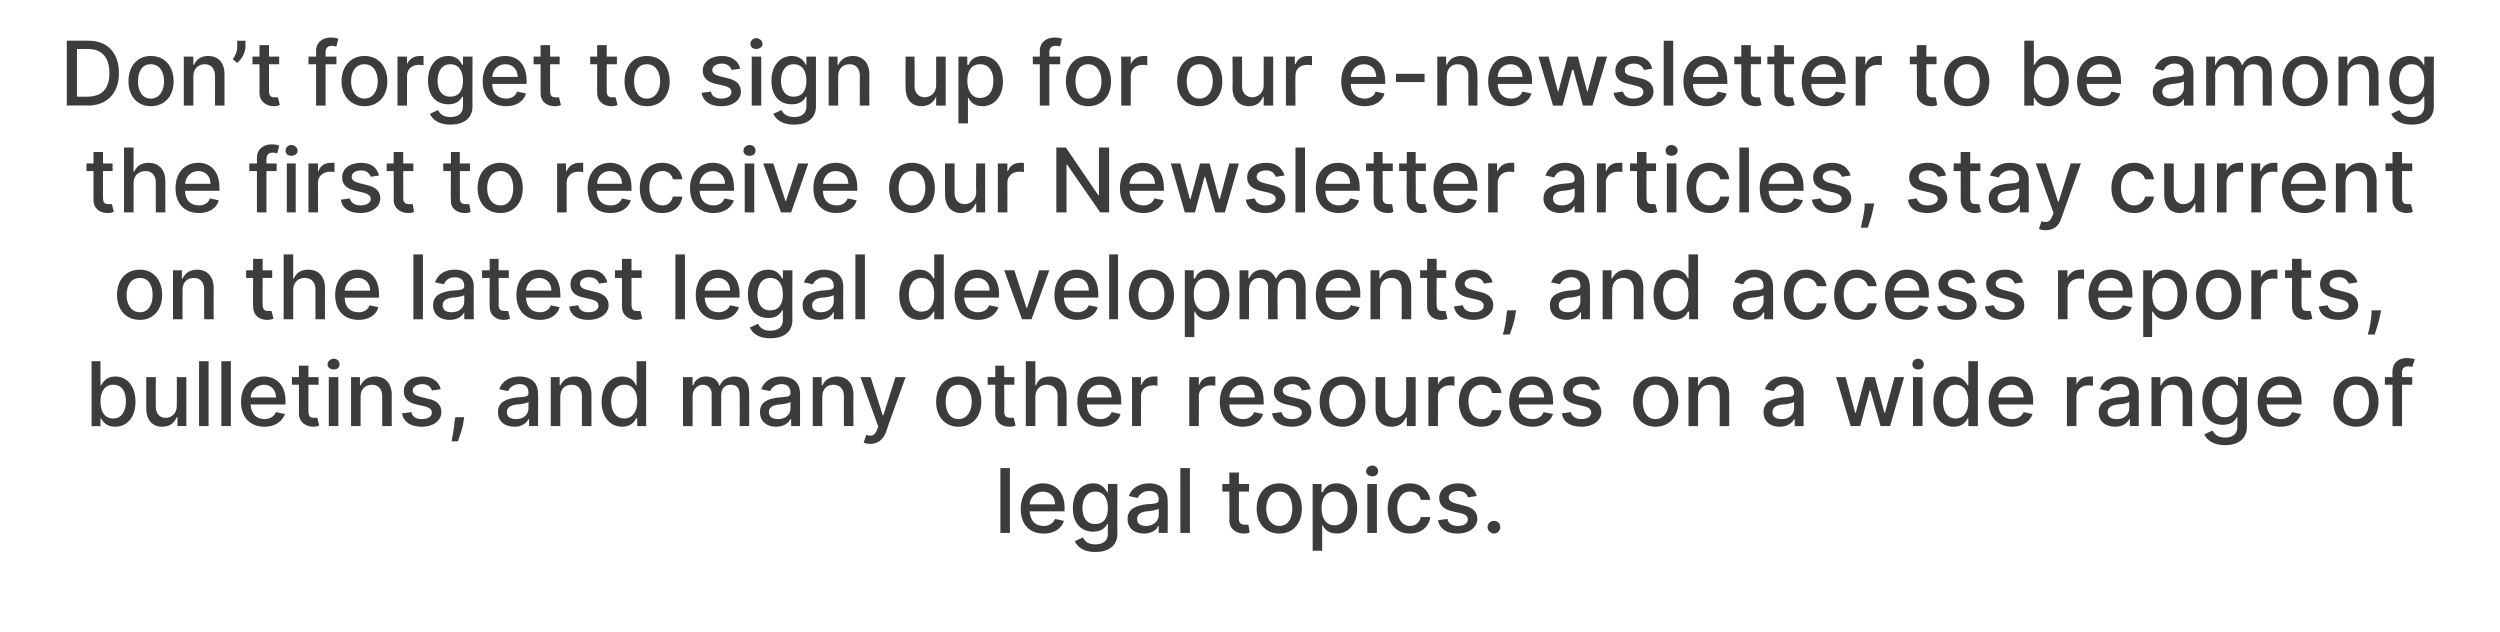 <?xml version="1.0" standalone="no"?><!DOCTYPE svg PUBLIC "-//W3C//DTD SVG 1.1//EN" "http://www.w3.org/Graphics/SVG/1.1/DTD/svg11.dtd"><svg xmlns="http://www.w3.org/2000/svg" version="1.1" width="393.1px" height="99.4px" viewBox="0 -3 393.1 99.4" style="top:-3px"><desc>Don’t forget to sign up for our e newsletter to be among the first to receive our Newsletter articles, stay current o...</desc><defs/><g id="Polygon166370"><path d="m158.8 80.8h-1.5V70.6h1.5v10.2zm1.7-3.8c0-2.4 1.4-4 3.5-4c1.7 0 3.4 1.1 3.4 3.9c-.04-.04 0 .5 0 .5h-5.5c.1 1.5.9 2.3 2.2 2.3c.8 0 1.5-.4 1.8-1.1l1.4.3c-.4 1.2-1.5 2-3.2 2c-2.3 0-3.6-1.5-3.6-3.9zm5.4-.7c0-1.2-.8-2-1.9-2c-1.2 0-2 .9-2.1 2h4zm3.1 5.8l1.3-.6c.2.5.7 1.1 1.9 1.1c1.2 0 2-.5 2-1.7c-.02-.03 0-1.5 0-1.5c0 0-.11-.03-.1 0c-.3.5-.8 1.2-2.2 1.2c-1.8 0-3.2-1.2-3.2-3.7c0-2.4 1.3-3.9 3.2-3.9c1.4 0 1.9.9 2.2 1.4c0-.04.1 0 .1 0v-1.3h1.5s-.04 7.83 0 7.8c0 2-1.5 2.9-3.5 2.9c-1.8 0-2.8-.8-3.2-1.7zm5.2-5.2c0-1.6-.7-2.6-2-2.6c-1.3 0-2 1.1-2 2.6c0 1.5.7 2.5 2 2.5c1.3 0 2-.9 2-2.5zm3.1 1.7c0-1.7 1.5-2.1 2.9-2.3c1.4-.1 2-.1 2-.7c0-.9-.5-1.4-1.5-1.4c-1 0-1.6.6-1.8 1.1l-1.4-.3c.5-1.4 1.8-2 3.2-2c1.2 0 2.9.5 2.9 2.7c.05-.01 0 5.1 0 5.1h-1.4v-1.1s-.06.02-.1 0c-.2.6-1 1.2-2.2 1.2c-1.5 0-2.6-.8-2.6-2.3zm4.9-.6v-1c-.3.2-1.4.4-1.9.4c-.8.1-1.5.4-1.5 1.2c0 .8.6 1.1 1.4 1.1c1.2 0 2-.8 2-1.7zm4.9 2.8h-1.5V70.6h1.5v10.2zm9.3-6.5h-1.6s.02 4.22 0 4.2c0 .9.5 1 .9 1h.6l.2 1.2c-.1.1-.5.2-.9.2c-1.2 0-2.3-.7-2.3-2.1c.03.03 0-4.5 0-4.5h-1.1v-1.2h1.1v-1.8h1.5v1.8h1.6v1.2zm1.2 2.7c0-2.4 1.4-4 3.6-4c2.1 0 3.5 1.6 3.5 4c0 2.3-1.4 3.9-3.5 3.9c-2.2 0-3.6-1.6-3.6-3.9zm5.6 0c0-1.5-.6-2.7-2-2.7c-1.4 0-2.1 1.2-2.1 2.7c0 1.4.7 2.7 2.1 2.7c1.4 0 2-1.3 2-2.7zm3.2-3.9h1.4v1.3s.16-.04.2 0c.2-.5.7-1.4 2.1-1.4c1.9 0 3.3 1.5 3.3 4c0 2.4-1.4 3.9-3.2 3.9c-1.4 0-2-.8-2.2-1.3c-.04-.03-.1 0-.1 0v4h-1.5V73.1zm3.4 6.5c1.4 0 2.1-1.1 2.1-2.7c0-1.5-.7-2.6-2.1-2.6c-1.3 0-2 1-2 2.6c0 1.7.8 2.7 2 2.7zm5.2-6.5h1.5v7.7H215v-7.7zm-.2-2c0-.5.5-.9 1-.9c.5 0 .9.4.9.9c0 .5-.4.8-.9.8c-.5 0-1-.3-1-.8zm3.4 5.9c0-2.4 1.4-4 3.5-4c1.7 0 3 1.1 3.2 2.6h-1.5c-.1-.7-.7-1.3-1.7-1.3c-1.2 0-2 1-2 2.6c0 1.7.8 2.8 2 2.8c.9 0 1.5-.5 1.7-1.4h1.5c-.2 1.5-1.4 2.6-3.2 2.6c-2.2 0-3.5-1.6-3.5-3.9zm12.6-1.8c-.1-.5-.6-1-1.5-1c-.8 0-1.5.4-1.5 1c0 .5.4.8 1.2 1l1.2.3c1.4.3 2.1 1 2.1 2.1c0 1.3-1.3 2.3-3.1 2.3c-1.7 0-2.8-.7-3.1-2.1l1.5-.2c.1.7.7 1.1 1.6 1.1c1 0 1.6-.4 1.6-1c0-.5-.3-.8-1.1-1l-1.3-.3c-1.4-.3-2.1-1-2.1-2.1c0-1.4 1.3-2.3 3-2.3c1.6 0 2.6.8 2.9 2l-1.4.2zm3.1 4.7c0-.6.5-1 1-1c.6 0 1 .4 1 1c0 .5-.4 1-1 1c-.5 0-1-.5-1-1z" stroke="none" fill="#3c3c3b"/></g><g id="Polygon166369"><path d="m14.4 53.8h1.4v3.8s.13-.04.1 0c.3-.5.8-1.4 2.2-1.4c1.9 0 3.2 1.5 3.2 4c0 2.4-1.3 3.9-3.2 3.9c-1.4 0-1.9-.8-2.2-1.3c.03-.03-.1 0-.1 0v1.2h-1.4V53.8zm3.4 9c1.3 0 2-1.1 2-2.7c0-1.5-.6-2.6-2-2.6c-1.3 0-2 1-2 2.6c0 1.7.7 2.7 2 2.7zm10-6.5h1.5v7.7h-1.4v-1.4s-.11.04-.1 0c-.4.9-1.1 1.5-2.3 1.5c-1.5 0-2.5-1-2.5-2.9v-4.9h1.5s-.02 4.7 0 4.7c0 1 .6 1.7 1.5 1.7c.9 0 1.8-.6 1.8-1.9c.03 0 0-4.5 0-4.5zm5 7.7h-1.5V53.8h1.5V64zm3.5 0h-1.5V53.8h1.5V64zm1.6-3.8c0-2.4 1.4-4 3.6-4c1.7 0 3.4 1.1 3.4 3.9c-.04-.04 0 .5 0 .5h-5.5c.1 1.5.9 2.3 2.2 2.3c.8 0 1.5-.4 1.8-1.1l1.4.3c-.4 1.2-1.6 2-3.2 2c-2.3 0-3.7-1.5-3.7-3.9zm5.5-.7c0-1.2-.8-2-1.9-2c-1.2 0-2 .9-2.1 2h4zm6.7-2h-1.6v4.2c0 .9.4 1 .9 1h.5l.3 1.2c-.2.1-.5.2-.9.2c-1.2 0-2.3-.7-2.3-2.1c.03.03 0-4.5 0-4.5h-1.1v-1.2h1.1v-1.8h1.5v1.8h1.6v1.2zm1.6-1.2h1.5v7.7h-1.5v-7.7zm-.2-2c0-.5.5-.9 1-.9c.5 0 .9.4.9.9c0 .5-.4.8-.9.8c-.5 0-1-.3-1-.8zm5.2 9.7h-1.5v-7.7h1.4v1.3s.12-.03.1 0c.4-.8 1.1-1.4 2.3-1.4c1.5 0 2.6 1 2.6 2.9c-.02.01 0 4.9 0 4.9h-1.5v-4.7c0-1.1-.6-1.8-1.6-1.8c-1.1 0-1.8.7-1.8 1.9v4.6zm11.2-5.6c-.1-.5-.6-1-1.5-1c-.8 0-1.5.4-1.5 1c0 .5.4.8 1.2 1l1.2.3c1.5.3 2.1 1 2.1 2.1c0 1.3-1.2 2.3-3.1 2.3c-1.7 0-2.8-.7-3.1-2.1l1.5-.2c.1.7.7 1.1 1.6 1.1c1 0 1.6-.4 1.6-1c0-.5-.3-.8-1.1-1l-1.3-.3c-1.4-.3-2-1-2-2.1c0-1.4 1.2-2.3 2.9-2.3c1.6 0 2.6.8 2.9 2l-1.4.2zm5 4.7c-.1 1.2-.7 2.7-.9 3.3h-1c.1-.6.4-1.9.5-3.3c.02.03.1-.5.1-.5h1.4s-.07.51-.1.5zm5.4-1.3c0-1.7 1.5-2.1 2.9-2.3c1.4-.1 1.9-.1 1.9-.7c0-.9-.4-1.4-1.4-1.4c-1 0-1.6.6-1.8 1.1l-1.4-.3c.5-1.4 1.8-2 3.2-2c1.2 0 2.9.5 2.9 2.7c.04-.01 0 5.1 0 5.1h-1.4v-1.1s-.08.02-.1 0c-.3.6-1 1.2-2.2 1.2c-1.5 0-2.6-.8-2.6-2.3zm4.8-.6v-1c-.2.2-1.3.4-1.8.4c-.9.1-1.6.4-1.6 1.2c0 .8.6 1.1 1.5 1.1c1.2 0 1.9-.8 1.9-1.7zm5 2.8h-1.5v-7.7h1.4v1.3s.14-.03.1 0c.4-.8 1.1-1.4 2.3-1.4c1.5 0 2.6 1 2.6 2.9v4.9h-1.5v-4.7c0-1.1-.6-1.8-1.6-1.8c-1.1 0-1.8.7-1.8 1.9v4.6zm6.5-3.8c0-2.5 1.4-4 3.2-4c1.5 0 2 .9 2.2 1.4c.04-.04.1 0 .1 0v-3.8h1.5V64h-1.4v-1.2s-.16-.03-.2 0c-.2.5-.8 1.3-2.2 1.3c-1.8 0-3.2-1.5-3.2-3.9zm5.6-.1c0-1.6-.7-2.6-2-2.6c-1.4 0-2.1 1.1-2.1 2.6c0 1.6.7 2.7 2.1 2.7c1.2 0 2-1 2-2.7zm7.2-3.8h1.5v1.3s.07-.03.1 0c.3-.9 1-1.4 2-1.4c1.1 0 1.8.5 2.1 1.4h.1c.3-.8 1.2-1.4 2.3-1.4c1.4 0 2.3.9 2.3 2.6c.03.04 0 5.2 0 5.2h-1.5s.04-5.02 0-5c0-1.1-.6-1.5-1.4-1.5c-1 0-1.5.7-1.5 1.6c-.02 0 0 4.9 0 4.9h-1.5v-5.1c0-.8-.6-1.4-1.4-1.4c-.8 0-1.6.7-1.6 1.8c.03-.05 0 4.7 0 4.7h-1.5v-7.7zm12.1 5.5c0-1.7 1.4-2.1 2.9-2.3c1.4-.1 1.9-.1 1.9-.7c0-.9-.5-1.4-1.4-1.4c-1 0-1.6.6-1.8 1.1l-1.4-.3c.5-1.4 1.8-2 3.1-2c1.3 0 3 .5 3 2.7v5.1h-1.4v-1.1s-.11.02-.1 0c-.3.6-1 1.2-2.3 1.2c-1.4 0-2.5-.8-2.5-2.3zm4.8-.6v-1c-.2.2-1.3.4-1.8.4c-.9.1-1.6.4-1.6 1.2c0 .8.6 1.1 1.5 1.1c1.2 0 1.9-.8 1.9-1.7zm5 2.8h-1.5v-7.7h1.4v1.3s.1-.03.1 0c.4-.8 1.1-1.4 2.3-1.4c1.5 0 2.6 1 2.6 2.9c-.04.01 0 4.9 0 4.9h-1.5s-.03-4.72 0-4.7c0-1.1-.6-1.8-1.7-1.8c-1 0-1.7.7-1.7 1.9c-.03.03 0 4.6 0 4.6zm6.5 2.6l.4-1.2c.8.2 1.3.2 1.7-.8c-.02-.03.2-.5.2-.5l-2.8-7.8h1.6l1.9 6h.1l1.9-6h1.6s-3.15 8.68-3.1 8.7c-.5 1.2-1.3 1.8-2.5 1.8c-.4 0-.8-.1-1-.2zm11.4-6.4c0-2.4 1.4-4 3.5-4c2.2 0 3.6 1.6 3.6 4c0 2.3-1.4 3.9-3.6 3.9c-2.1 0-3.5-1.6-3.5-3.9zm5.6 0c0-1.5-.7-2.7-2.1-2.7c-1.4 0-2 1.2-2 2.7c0 1.4.6 2.7 2 2.7c1.4 0 2.1-1.3 2.1-2.7zm6.7-2.7h-1.6s.05 4.22 0 4.2c0 .9.5 1 1 1h.5l.3 1.2c-.2.1-.5.2-1 .2c-1.2 0-2.2-.7-2.2-2.1c-.04.03 0-4.5 0-4.5h-1.2v-1.2h1.2v-1.8h1.4v1.8h1.6v1.2zm3.3 6.5h-1.5V53.8h1.5v3.8s.07-.03.1 0c.3-.9 1-1.4 2.2-1.4c1.6 0 2.6 1 2.6 2.9c.05.01 0 4.9 0 4.9h-1.4s-.04-4.72 0-4.7c0-1.1-.6-1.8-1.7-1.8c-1 0-1.8.7-1.8 1.9v4.6zm6.6-3.8c0-2.4 1.4-4 3.5-4c1.8 0 3.4 1.1 3.4 3.9v.5h-5.4c0 1.5.9 2.3 2.1 2.3c.9 0 1.5-.4 1.8-1.1l1.4.3c-.3 1.2-1.5 2-3.2 2c-2.2 0-3.6-1.5-3.6-3.9zm5.4-.7c0-1.2-.7-2-1.9-2c-1.2 0-2 .9-2 2h3.9zm3.2-3.2h1.4v1.2s.08.04.1 0c.3-.8 1-1.3 1.9-1.3h.6v1.5c-.1-.1-.4-.1-.7-.1c-1.1 0-1.9.7-1.9 1.7c.05 0 0 4.7 0 4.7H178v-7.7zm9 0h1.5v1.2s.07.04.1 0c.2-.8 1-1.3 1.9-1.3h.6v1.5c-.1-.1-.4-.1-.7-.1c-1.1 0-1.9.7-1.9 1.7c.04 0 0 4.7 0 4.7H187v-7.7zm4.8 3.9c0-2.4 1.4-4 3.5-4c1.8 0 3.4 1.1 3.4 3.9c.02-.04 0 .5 0 .5h-5.4c0 1.5.9 2.3 2.2 2.3c.8 0 1.4-.4 1.7-1.1l1.4.3c-.3 1.2-1.5 2-3.2 2c-2.2 0-3.6-1.5-3.6-3.9zm5.5-.7c0-1.2-.8-2-2-2c-1.2 0-1.9.9-2 2h4zm7.4-1.1c-.1-.5-.6-1-1.5-1c-.8 0-1.5.4-1.5 1c0 .5.4.8 1.2 1l1.3.3c1.4.3 2 1 2 2.1c0 1.3-1.2 2.3-3.1 2.3c-1.7 0-2.8-.7-3.1-2.1l1.5-.2c.2.7.7 1.1 1.6 1.1c1 0 1.6-.4 1.6-1c0-.5-.3-.8-1.1-1l-1.3-.3c-1.4-.3-2-1-2-2.1c0-1.4 1.2-2.3 2.9-2.3c1.7 0 2.6.8 2.9 2l-1.4.2zm2.8 1.8c0-2.4 1.4-4 3.6-4c2.1 0 3.6 1.6 3.6 4c0 2.3-1.5 3.9-3.6 3.9c-2.2 0-3.6-1.6-3.6-3.9zm5.7 0c0-1.5-.7-2.7-2.1-2.7c-1.4 0-2.1 1.2-2.1 2.7c0 1.4.7 2.7 2.1 2.7c1.4 0 2.1-1.3 2.1-2.7zm7.9-3.9h1.5v7.7h-1.4v-1.4s-.11.04-.1 0c-.4.9-1.1 1.5-2.3 1.5c-1.5 0-2.5-1-2.5-2.9v-4.9h1.5v4.7c0 1 .6 1.7 1.5 1.7c.9 0 1.8-.6 1.8-1.9c.04 0 0-4.5 0-4.5zm3.5 0h1.5v1.2s.05.04 0 0c.3-.8 1.1-1.3 2-1.3h.6v1.5c-.1-.1-.5-.1-.8-.1c-1 0-1.8.7-1.8 1.7c.02 0 0 4.7 0 4.7h-1.5v-7.7zm4.8 3.9c0-2.4 1.4-4 3.5-4c1.8 0 3 1.1 3.2 2.6h-1.5c-.1-.7-.7-1.3-1.6-1.3c-1.3 0-2.1 1-2.1 2.6c0 1.7.8 2.8 2.1 2.8c.8 0 1.4-.5 1.6-1.4h1.5c-.2 1.5-1.3 2.6-3.2 2.6c-2.2 0-3.5-1.6-3.5-3.9zm7.9 0c0-2.4 1.4-4 3.6-4c1.7 0 3.3 1.1 3.3 3.9c.05-.04 0 .5 0 .5h-5.4c.1 1.5.9 2.3 2.2 2.3c.8 0 1.5-.4 1.7-1.1l1.5.3c-.4 1.2-1.6 2-3.2 2c-2.3 0-3.7-1.5-3.7-3.9zm5.5-.7c0-1.2-.8-2-1.9-2c-1.2 0-2 .9-2.1 2h4zm7.5-1.1c-.2-.5-.6-1-1.5-1c-.9 0-1.5.4-1.5 1c0 .5.3.8 1.2 1l1.2.3c1.4.3 2.1 1 2.1 2.1c0 1.3-1.3 2.3-3.1 2.3c-1.8 0-2.9-.7-3.1-2.1l1.4-.2c.2.7.8 1.1 1.6 1.1c1 0 1.6-.4 1.6-1c0-.5-.3-.8-1-1l-1.3-.3c-1.5-.3-2.1-1-2.1-2.1c0-1.4 1.2-2.3 2.9-2.3c1.7 0 2.6.8 2.9 2l-1.3.2zm6.5 1.8c0-2.4 1.4-4 3.5-4c2.2 0 3.6 1.6 3.6 4c0 2.3-1.4 3.9-3.6 3.9c-2.1 0-3.5-1.6-3.5-3.9zm5.6 0c0-1.5-.7-2.7-2.1-2.7c-1.4 0-2 1.2-2 2.7c0 1.4.6 2.7 2 2.7c1.4 0 2.1-1.3 2.1-2.7zM267 64h-1.5v-7.7h1.5v1.3s.07-.03.1 0c.3-.8 1.1-1.4 2.2-1.4c1.6 0 2.6 1 2.6 2.9c.02.01 0 4.9 0 4.9h-1.5s.03-4.72 0-4.7c0-1.1-.6-1.8-1.6-1.8c-1 0-1.8.7-1.8 1.9c.03.03 0 4.6 0 4.6zm10.3-2.2c0-1.7 1.4-2.1 2.9-2.3c1.4-.1 1.9-.1 1.9-.7c0-.9-.5-1.4-1.4-1.4c-1 0-1.6.6-1.8 1.1l-1.4-.3c.5-1.4 1.8-2 3.1-2c1.3 0 3 .5 3 2.7v5.1h-1.4v-1.1s-.1.02-.1 0c-.3.6-1 1.2-2.3 1.2c-1.4 0-2.5-.8-2.5-2.3zm4.8-.6v-1c-.2.2-1.3.4-1.8.4c-.9.1-1.6.4-1.6 1.2c0 .8.6 1.1 1.5 1.1c1.2 0 1.9-.8 1.9-1.7zm6.6-4.9h1.5l1.5 5.6h.1l1.5-5.6h1.5l1.5 5.6h.1l1.5-5.6h1.5l-2.2 7.7h-1.5l-1.6-5.6h-.1l-1.5 5.6H291l-2.3-7.7zm12.1 0h1.5v7.7h-1.5v-7.7zm-.1-2c0-.5.4-.9.9-.9c.5 0 .9.4.9.9c0 .5-.4.8-.9.8c-.5 0-.9-.3-.9-.8zm3.3 5.9c0-2.5 1.4-4 3.2-4c1.4 0 1.9.9 2.2 1.4c0-.04.1 0 .1 0v-3.8h1.5V64h-1.5v-1.2s-.1-.03-.1 0c-.3.5-.8 1.3-2.2 1.3c-1.9 0-3.2-1.5-3.2-3.9zm5.5-.1c0-1.6-.7-2.6-2-2.6c-1.3 0-2 1.1-2 2.6c0 1.6.7 2.7 2 2.7c1.3 0 2-1 2-2.7zm3.2.1c0-2.4 1.4-4 3.6-4c1.7 0 3.4 1.1 3.4 3.9c-.04-.04 0 .5 0 .5h-5.5c.1 1.5.9 2.3 2.2 2.3c.8 0 1.5-.4 1.8-1.1l1.4.3c-.4 1.2-1.6 2-3.2 2c-2.3 0-3.7-1.5-3.7-3.9zm5.5-.7c0-1.2-.8-2-1.9-2c-1.2 0-2 .9-2.1 2h4zm6.8-3.2h1.5v1.2s.04.04 0 0c.3-.8 1.1-1.3 2-1.3h.6v1.5c-.1-.1-.5-.1-.8-.1c-1 0-1.8.7-1.8 1.7v4.7H325v-7.7zm5 5.5c0-1.7 1.5-2.1 2.9-2.3c1.4-.1 1.9-.1 1.9-.7c0-.9-.5-1.4-1.4-1.4c-1 0-1.6.6-1.8 1.1l-1.4-.3c.5-1.4 1.8-2 3.2-2c1.2 0 2.9.5 2.9 2.7c.02-.01 0 5.1 0 5.1h-1.4v-1.1s-.09.02-.1 0c-.3.6-1 1.2-2.2 1.2c-1.5 0-2.6-.8-2.6-2.3zm4.8-.6v-1c-.2.2-1.3.4-1.8.4c-.9.1-1.6.4-1.6 1.2c0 .8.6 1.1 1.5 1.1c1.2 0 1.9-.8 1.9-1.7zm5 2.8h-1.5v-7.7h1.4v1.3s.12-.03.1 0c.4-.8 1.1-1.4 2.3-1.4c1.5 0 2.6 1 2.6 2.9c-.03.01 0 4.9 0 4.9h-1.5v-4.7c0-1.1-.6-1.8-1.6-1.8c-1.1 0-1.8.7-1.8 1.9v4.6zm6.8 1.3l1.3-.6c.3.5.7 1.1 2 1.1c1.1 0 1.9-.5 1.9-1.7c.03-.03 0-1.5 0-1.5c0 0-.07-.03-.1 0c-.2.5-.8 1.2-2.2 1.2c-1.8 0-3.2-1.2-3.2-3.7c0-2.4 1.4-3.9 3.2-3.9c1.5 0 2 .9 2.2 1.4c.04-.04.2 0 .2 0v-1.3h1.4v7.8c0 2-1.5 2.9-3.4 2.9c-1.9 0-2.9-.8-3.3-1.7zm5.2-5.2c0-1.6-.7-2.6-2-2.6c-1.3 0-2 1.1-2 2.6c0 1.5.7 2.5 2 2.5c1.3 0 2-.9 2-2.5zm3.2.1c0-2.4 1.4-4 3.5-4c1.7 0 3.4 1.1 3.4 3.9c-.03-.04 0 .5 0 .5h-5.5c.1 1.5.9 2.3 2.2 2.3c.9 0 1.5-.4 1.8-1.1l1.4.3c-.4 1.2-1.5 2-3.2 2c-2.3 0-3.6-1.5-3.6-3.9zm5.4-.7c0-1.2-.7-2-1.9-2c-1.2 0-2 .9-2.1 2h4zm6.5.7c0-2.4 1.4-4 3.6-4c2.1 0 3.5 1.6 3.5 4c0 2.3-1.4 3.9-3.5 3.9c-2.2 0-3.6-1.6-3.6-3.9zm5.6 0c0-1.5-.6-2.7-2-2.7c-1.5 0-2.1 1.2-2.1 2.7c0 1.4.6 2.7 2.1 2.7c1.4 0 2-1.3 2-2.7zm6.8-2.7h-1.6v6.5h-1.5v-6.5H375v-1.2h1.2s-.04-.86 0-.9c0-1.4 1-2.1 2.2-2.1c.6 0 1.1.1 1.3.2l-.4 1.2c-.1 0-.3-.1-.6-.1c-.8 0-1 .4-1 1c-.04.04 0 .7 0 .7h1.6v1.2z" stroke="none" fill="#3c3c3b"/></g><g id="Polygon166368"><path d="m18.4 43.4c0-2.4 1.4-4 3.6-4c2.1 0 3.5 1.6 3.5 4c0 2.3-1.4 3.9-3.5 3.9c-2.2 0-3.6-1.6-3.6-3.9zm5.6 0c0-1.5-.6-2.7-2-2.7c-1.4 0-2.1 1.2-2.1 2.7c0 1.4.7 2.7 2.1 2.7c1.4 0 2-1.3 2-2.7zm4.7 3.8h-1.5v-7.7h1.4v1.3s.12-.03.1 0c.4-.8 1.1-1.4 2.3-1.4c1.5 0 2.6 1 2.6 2.9c-.03.01 0 4.9 0 4.9h-1.5v-4.7c0-1.1-.6-1.8-1.6-1.8c-1.1 0-1.8.7-1.8 1.9v4.6zm14.1-6.5h-1.5s-.03 4.22 0 4.2c0 .9.4 1 .9 1h.5l.3 1.2c-.2.1-.5.2-1 .2c-1.2 0-2.2-.7-2.2-2.1c-.02.03 0-4.5 0-4.5h-1.1v-1.2h1.1v-1.8h1.5v1.8h1.5v1.2zm3.3 6.5h-1.5V37h1.5v3.8s.09-.03.1 0c.4-.9 1.1-1.4 2.3-1.4c1.5 0 2.6 1 2.6 2.9c-.03.01 0 4.9 0 4.9h-1.5v-4.7c0-1.1-.6-1.8-1.7-1.8c-1 0-1.8.7-1.8 1.9c.02.03 0 4.6 0 4.6zm6.6-3.8c0-2.4 1.4-4 3.5-4c1.8 0 3.4 1.1 3.4 3.9c.03-.04 0 .5 0 .5h-5.4c0 1.5.9 2.3 2.2 2.3c.8 0 1.5-.4 1.7-1.1l1.4.3c-.3 1.2-1.5 2-3.1 2c-2.3 0-3.7-1.5-3.7-3.9zm5.5-.7c0-1.2-.8-2-1.9-2c-1.3 0-2 .9-2.1 2h4zm8.3 4.5H65V37h1.5v10.2zm1.6-2.2c0-1.7 1.5-2.1 2.9-2.3c1.4-.1 2-.1 2-.7c0-.9-.5-1.4-1.5-1.4c-1 0-1.5.6-1.7 1.1l-1.4-.3c.5-1.4 1.7-2 3.1-2c1.2 0 3 .5 3 2.7c-.03-.01 0 5.1 0 5.1H73v-1.1s-.04.02 0 0c-.3.6-1 1.2-2.3 1.2c-1.5 0-2.6-.8-2.6-2.3zm4.9-.6v-1c-.2.2-1.4.4-1.9.4c-.8.1-1.5.4-1.5 1.2c0 .8.6 1.1 1.4 1.1c1.3 0 2-.8 2-1.7zm7-3.7h-1.6s.05 4.22 0 4.2c0 .9.5 1 1 1h.5l.3 1.2c-.2.1-.5.2-1 .2c-1.2 0-2.2-.7-2.2-2.1c-.04.03 0-4.5 0-4.5h-1.2v-1.2h1.2v-1.8h1.4v1.8h1.6v1.2zm1.2 2.7c0-2.4 1.4-4 3.6-4c1.7 0 3.3 1.1 3.3 3.9c.04-.04 0 .5 0 .5h-5.4c.1 1.5.9 2.3 2.2 2.3c.8 0 1.5-.4 1.7-1.1l1.4.3c-.3 1.2-1.5 2-3.1 2c-2.3 0-3.7-1.5-3.7-3.9zm5.5-.7c0-1.2-.8-2-1.9-2c-1.2 0-2 .9-2.1 2h4zm7.5-1.1c-.2-.5-.6-1-1.6-1c-.8 0-1.4.4-1.4 1c0 .5.3.8 1.2 1l1.2.3c1.4.3 2.1 1 2.1 2.1c0 1.3-1.3 2.3-3.2 2.3c-1.7 0-2.8-.7-3-2.1l1.4-.2c.2.7.7 1.1 1.6 1.1c1 0 1.6-.4 1.6-1c0-.5-.3-.8-1-1l-1.3-.3c-1.5-.3-2.1-1-2.1-2.1c0-1.4 1.2-2.3 2.9-2.3c1.7 0 2.6.8 2.9 2l-1.3.2zm6.7-.9h-1.6v4.2c0 .9.4 1 .9 1h.5l.3 1.2c-.2.1-.5.2-1 .2c-1.1 0-2.2-.7-2.2-2.1v-4.5h-1.1v-1.2h1.1v-1.8h1.5v1.8h1.6v1.2zm6.8 6.5h-1.5V37h1.5v10.2zm1.7-3.8c0-2.4 1.4-4 3.5-4c1.7 0 3.4 1.1 3.4 3.9c-.04-.04 0 .5 0 .5h-5.5c.1 1.5.9 2.3 2.2 2.3c.8 0 1.5-.4 1.8-1.1l1.4.3c-.4 1.2-1.5 2-3.2 2c-2.3 0-3.6-1.5-3.6-3.9zm5.4-.7c0-1.2-.8-2-1.9-2c-1.2 0-2 .9-2.1 2h4zm3.1 5.8l1.3-.6c.2.5.7 1.1 1.9 1.1c1.2 0 2-.5 2-1.7c-.02-.03 0-1.5 0-1.5c0 0-.11-.03-.1 0c-.3.5-.8 1.2-2.2 1.2c-1.8 0-3.2-1.2-3.2-3.7c0-2.4 1.3-3.9 3.2-3.9c1.4 0 1.9.9 2.2 1.4c0-.04.1 0 .1 0v-1.3h1.5s-.03 7.83 0 7.8c0 2-1.5 2.9-3.5 2.9c-1.8 0-2.8-.8-3.2-1.7zm5.2-5.2c0-1.6-.7-2.6-2-2.6c-1.3 0-2 1.1-2 2.6c0 1.5.7 2.5 2 2.5c1.3 0 2-.9 2-2.5zm3.1 1.7c0-1.7 1.5-2.1 2.9-2.3c1.4-.1 2-.1 2-.7c0-.9-.5-1.4-1.5-1.4c-1 0-1.5.6-1.8 1.1l-1.4-.3c.5-1.4 1.8-2 3.2-2c1.2 0 3 .5 3 2.7c-.05-.01 0 5.1 0 5.1h-1.5v-1.1s-.06.02-.1 0c-.2.6-1 1.2-2.2 1.2c-1.5 0-2.6-.8-2.6-2.3zm4.9-.6v-1c-.2.2-1.4.4-1.9.4c-.8.1-1.5.4-1.5 1.2c0 .8.6 1.1 1.4 1.1c1.2 0 2-.8 2-1.7zm4.9 2.8h-1.5V37h1.5v10.2zm5.4-3.8c0-2.5 1.3-4 3.2-4c1.4 0 1.9.9 2.2 1.4c-.01-.04.1 0 .1 0V37h1.5v10.2h-1.5V46s-.11-.03-.1 0c-.3.5-.8 1.3-2.2 1.3c-1.9 0-3.2-1.5-3.2-3.9zm5.5-.1c0-1.6-.7-2.6-2-2.6c-1.3 0-2 1.1-2 2.6c0 1.6.7 2.7 2 2.7c1.3 0 2-1 2-2.7zm3.2.1c0-2.4 1.4-4 3.6-4c1.7 0 3.4 1.1 3.4 3.9c-.05-.04 0 .5 0 .5h-5.5c.1 1.5.9 2.3 2.2 2.3c.8 0 1.5-.4 1.7-1.1l1.5.3c-.4 1.2-1.6 2-3.2 2c-2.3 0-3.7-1.5-3.7-3.9zm5.5-.7c0-1.2-.8-2-1.9-2c-1.2 0-2 .9-2.1 2h4zm6.6 4.5h-1.5l-2.8-7.7h1.6l1.9 5.9h.1l1.9-5.9h1.6l-2.8 7.7zm3.6-3.8c0-2.4 1.4-4 3.5-4c1.8 0 3.4 1.1 3.4 3.9v.5h-5.4c0 1.5.9 2.3 2.1 2.3c.9 0 1.5-.4 1.8-1.1l1.4.3c-.3 1.2-1.5 2-3.2 2c-2.2 0-3.6-1.5-3.6-3.9zm5.4-.7c0-1.2-.7-2-1.9-2c-1.2 0-2 .9-2 2h3.9zm4.6 4.5h-1.4V37h1.4v10.2zm1.7-3.8c0-2.4 1.4-4 3.6-4c2.1 0 3.5 1.6 3.5 4c0 2.3-1.4 3.9-3.5 3.9c-2.2 0-3.6-1.6-3.6-3.9zm5.6 0c0-1.5-.6-2.7-2-2.7c-1.4 0-2.1 1.2-2.1 2.7c0 1.4.7 2.7 2.1 2.7c1.4 0 2-1.3 2-2.7zm3.2-3.9h1.4v1.3s.15-.04.2 0c.2-.5.7-1.4 2.1-1.4c1.9 0 3.3 1.5 3.3 4c0 2.4-1.4 3.9-3.2 3.9c-1.4 0-2-.8-2.2-1.3c-.05-.03-.1 0-.1 0v4h-1.5V39.5zm3.4 6.5c1.4 0 2.1-1.1 2.1-2.7c0-1.5-.7-2.6-2.1-2.6c-1.3 0-2 1-2 2.6c0 1.7.8 2.7 2 2.7zm5.2-6.5h1.4v1.3s.14-.03.1 0c.4-.9 1.1-1.4 2.1-1.4c1 0 1.7.5 2.1 1.4h.1c.3-.8 1.1-1.4 2.2-1.4c1.4 0 2.4.9 2.4 2.6v5.2h-1.5s.01-5.02 0-5c0-1.1-.6-1.5-1.4-1.5c-1 0-1.5.7-1.5 1.6c-.05 0 0 4.9 0 4.9h-1.5s-.03-5.11 0-5.1c0-.8-.6-1.4-1.4-1.4c-.9 0-1.6.7-1.6 1.8v4.7h-1.5v-7.7zm12 3.9c0-2.4 1.4-4 3.6-4c1.7 0 3.4 1.1 3.4 3.9c-.04-.04 0 .5 0 .5h-5.5c.1 1.5.9 2.3 2.2 2.3c.8 0 1.5-.4 1.8-1.1l1.4.3c-.4 1.2-1.6 2-3.2 2c-2.3 0-3.7-1.5-3.7-3.9zm5.5-.7c0-1.2-.8-2-1.9-2c-1.2 0-2 .9-2.1 2h4zm4.6 4.5h-1.5v-7.7h1.4v1.3s.13-.03.1 0c.4-.8 1.1-1.4 2.3-1.4c1.5 0 2.6 1 2.6 2.9v4.9h-1.5v-4.7c0-1.1-.6-1.8-1.6-1.8c-1.1 0-1.8.7-1.8 1.9v4.6zm10.4-6.5h-1.5s-.03 4.22 0 4.2c0 .9.4 1 .9 1h.5l.3 1.2c-.2.1-.5.2-1 .2c-1.2 0-2.2-.7-2.2-2.1v-4.5h-1.1v-1.2h1.1v-1.8h1.5v1.8h1.5v1.2zm5.9.9c-.1-.5-.6-1-1.5-1c-.8 0-1.5.4-1.5 1c0 .5.4.8 1.2 1l1.2.3c1.4.3 2.1 1 2.1 2.1c0 1.3-1.3 2.3-3.1 2.3c-1.7 0-2.8-.7-3.1-2.1l1.4-.2c.2.7.8 1.1 1.7 1.1c1 0 1.6-.4 1.6-1c0-.5-.3-.8-1.1-1l-1.3-.3c-1.4-.3-2.1-1-2.1-2.1c0-1.4 1.3-2.3 3-2.3c1.6 0 2.6.8 2.9 2l-1.4.2zm5 4.7c-.1 1.2-.7 2.7-.9 3.3h-1.1c.2-.6.5-1.9.6-3.3l.1-.5h1.4s-.09.51-.1.5zm5.4-1.3c0-1.7 1.5-2.1 2.9-2.3c1.4-.1 1.9-.1 1.9-.7c0-.9-.5-1.4-1.4-1.4c-1 0-1.6.6-1.8 1.1l-1.4-.3c.5-1.4 1.8-2 3.2-2c1.2 0 2.9.5 2.9 2.7c.02-.01 0 5.1 0 5.1h-1.4v-1.1s-.09.02-.1 0c-.3.6-1 1.2-2.2 1.2c-1.5 0-2.6-.8-2.6-2.3zm4.8-.6v-1c-.2.2-1.3.4-1.8.4c-.9.1-1.6.4-1.6 1.2c0 .8.6 1.1 1.5 1.1c1.2 0 1.9-.8 1.9-1.7zm5 2.8H252v-7.7h1.4v1.3s.12-.03.1 0c.4-.8 1.1-1.4 2.3-1.4c1.5 0 2.6 1 2.6 2.9c-.03.01 0 4.9 0 4.9h-1.5v-4.7c0-1.1-.6-1.8-1.6-1.8c-1.1 0-1.8.7-1.8 1.9c-.02.03 0 4.6 0 4.6zm6.5-3.8c0-2.5 1.4-4 3.2-4c1.5 0 2 .9 2.2 1.4c.03-.04.1 0 .1 0V37h1.5v10.2h-1.4V46s-.17-.03-.2 0c-.2.5-.8 1.3-2.2 1.3c-1.8 0-3.2-1.5-3.2-3.9zm5.5-.1c0-1.6-.7-2.6-2-2.6c-1.3 0-2 1.1-2 2.6c0 1.6.7 2.7 2 2.7c1.3 0 2-1 2-2.7zm7 1.7c0-1.7 1.5-2.1 2.9-2.3c1.4-.1 1.9-.1 1.9-.7c0-.9-.5-1.4-1.4-1.4c-1 0-1.6.6-1.8 1.1l-1.4-.3c.5-1.4 1.8-2 3.2-2c1.2 0 2.9.5 2.9 2.7c.02-.01 0 5.1 0 5.1h-1.4v-1.1s-.09.02-.1 0c-.3.6-1 1.2-2.2 1.2c-1.5 0-2.6-.8-2.6-2.3zm4.8-.6v-1c-.2.2-1.3.4-1.8.4c-.9.1-1.6.4-1.6 1.2c0 .8.6 1.1 1.5 1.1c1.2 0 1.9-.8 1.9-1.7zm3.2-1c0-2.4 1.3-4 3.5-4c1.7 0 3 1.1 3.2 2.6h-1.5c-.2-.7-.7-1.3-1.7-1.3c-1.2 0-2 1-2 2.6c0 1.7.8 2.8 2 2.8c.9 0 1.5-.5 1.7-1.4h1.5c-.2 1.5-1.4 2.6-3.2 2.6c-2.2 0-3.5-1.6-3.5-3.9zm7.9 0c0-2.4 1.4-4 3.6-4c1.7 0 2.9 1.1 3.1 2.6h-1.4c-.2-.7-.8-1.3-1.7-1.3c-1.3 0-2.1 1-2.1 2.6c0 1.7.8 2.8 2.1 2.8c.8 0 1.5-.5 1.7-1.4h1.4c-.2 1.5-1.3 2.6-3.1 2.6c-2.3 0-3.6-1.6-3.6-3.9zm8 0c0-2.4 1.4-4 3.5-4c1.7 0 3.4 1.1 3.4 3.9c-.03-.04 0 .5 0 .5h-5.5c.1 1.5.9 2.3 2.2 2.3c.8 0 1.5-.4 1.8-1.1l1.4.3c-.4 1.2-1.5 2-3.2 2c-2.3 0-3.6-1.5-3.6-3.9zm5.4-.7c0-1.2-.8-2-1.9-2c-1.2 0-2 .9-2.1 2h4zm7.5-1.1c-.2-.5-.6-1-1.5-1c-.9 0-1.5.4-1.5 1c0 .5.4.8 1.2 1l1.2.3c1.4.3 2.1 1 2.1 2.1c0 1.3-1.3 2.3-3.1 2.3c-1.7 0-2.9-.7-3.1-2.1l1.4-.2c.2.7.8 1.1 1.7 1.1c.9 0 1.6-.4 1.6-1c0-.5-.4-.8-1.1-1l-1.3-.3c-1.4-.3-2.1-1-2.1-2.1c0-1.4 1.2-2.3 3-2.3c1.6 0 2.5.8 2.8 2l-1.3.2zm7.5 0c-.2-.5-.6-1-1.5-1c-.9 0-1.5.4-1.5 1c0 .5.4.8 1.2 1l1.2.3c1.4.3 2.1 1 2.1 2.1c0 1.3-1.3 2.3-3.1 2.3c-1.7 0-2.9-.7-3.1-2.1l1.4-.2c.2.7.8 1.1 1.7 1.1c.9 0 1.6-.4 1.6-1c0-.5-.4-.8-1.1-1l-1.3-.3c-1.4-.3-2.1-1-2.1-2.1c0-1.4 1.2-2.3 3-2.3c1.6 0 2.5.8 2.8 2l-1.3.2zm6.8-2.1h1.5v1.2s.05.04 0 0c.3-.8 1.1-1.3 2-1.3h.6v1.5c-.1-.1-.4-.1-.8-.1c-1 0-1.8.7-1.8 1.7c.02 0 0 4.7 0 4.7h-1.5v-7.7zm4.8 3.9c0-2.4 1.4-4 3.5-4c1.8 0 3.4 1.1 3.4 3.9v.5h-5.4c0 1.5.9 2.3 2.1 2.3c.9 0 1.5-.4 1.8-1.1l1.4.3c-.3 1.2-1.5 2-3.2 2c-2.2 0-3.6-1.5-3.6-3.9zm5.4-.7c0-1.2-.7-2-1.9-2c-1.2 0-2 .9-2 2h3.9zm3.2-3.2h1.4v1.3s.13-.04.1 0c.3-.5.8-1.4 2.2-1.4c1.9 0 3.2 1.5 3.2 4c0 2.4-1.3 3.9-3.2 3.9c-1.4 0-1.9-.8-2.2-1.3c.03-.03-.1 0-.1 0v4H337V39.5zm3.4 6.5c1.3 0 2-1.1 2-2.7c0-1.5-.6-2.6-2-2.6c-1.3 0-2 1-2 2.6c0 1.7.7 2.7 2 2.7zm4.9-2.6c0-2.4 1.4-4 3.5-4c2.2 0 3.6 1.6 3.6 4c0 2.3-1.4 3.9-3.6 3.9c-2.1 0-3.5-1.6-3.5-3.9zm5.6 0c0-1.5-.7-2.7-2.1-2.7c-1.4 0-2 1.2-2 2.7c0 1.4.6 2.7 2 2.7c1.4 0 2.1-1.3 2.1-2.7zm3.1-3.9h1.5v1.2s.05.04 0 0c.3-.8 1.1-1.3 2-1.3h.6v1.5c-.1-.1-.5-.1-.8-.1c-1 0-1.8.7-1.8 1.7c.02 0 0 4.7 0 4.7H354v-7.7zm9.4 1.2h-1.5s-.04 4.22 0 4.2c0 .9.4 1 .9 1h.5l.3 1.2c-.2.1-.5.2-1 .2c-1.2 0-2.2-.7-2.2-2.1c-.03.03 0-4.5 0-4.5h-1.1v-1.2h1.1v-1.8h1.5v1.8h1.5v1.2zm5.9.9c-.2-.5-.6-1-1.5-1c-.9 0-1.5.4-1.5 1c0 .5.4.8 1.2 1l1.2.3c1.4.3 2.1 1 2.1 2.1c0 1.3-1.3 2.3-3.1 2.3c-1.7 0-2.9-.7-3.1-2.1l1.4-.2c.2.7.8 1.1 1.7 1.1c.9 0 1.6-.4 1.6-1c0-.5-.4-.8-1.1-1l-1.3-.3c-1.4-.3-2.1-1-2.1-2.1c0-1.4 1.2-2.3 3-2.3c1.6 0 2.5.8 2.9 2l-1.4.2zm5 4.7c-.2 1.2-.7 2.7-.9 3.3h-1.1c.2-.6.5-1.9.6-3.3v-.5h1.5l-.1.5z" stroke="none" fill="#3c3c3b"/></g><g id="Polygon166367"><path d="m17.7 23.9h-1.5s-.03 4.22 0 4.2c0 .9.4 1 .9 1h.5l.3 1.2c-.2.1-.5.2-1 .2c-1.2 0-2.2-.7-2.2-2.1v-4.5h-1.1v-1.2h1.1v-1.8h1.5v1.8h1.5v1.2zm3.3 6.5h-1.5V20.2h1.5v3.8s.1-.03.1 0c.4-.9 1.1-1.4 2.3-1.4c1.5 0 2.6 1 2.6 2.9c-.02.01 0 4.9 0 4.9h-1.5v-4.7c0-1.1-.6-1.8-1.6-1.8c-1.1 0-1.9.7-1.9 1.9c.02.03 0 4.6 0 4.6zm6.6-3.8c0-2.4 1.4-4 3.6-4c1.7 0 3.3 1.1 3.3 3.9c.03-.04 0 .5 0 .5h-5.4c0 1.5.9 2.3 2.2 2.3c.8 0 1.5-.4 1.7-1.1l1.4.3c-.3 1.2-1.5 2-3.1 2c-2.3 0-3.7-1.5-3.7-3.9zm5.5-.7c0-1.2-.8-2-1.9-2c-1.2 0-2 .9-2.1 2h4zm10.4-2h-1.6v6.5h-1.5v-6.5h-1.2v-1.2h1.2s-.01-.86 0-.9c0-1.4 1.1-2.1 2.3-2.1c.6 0 1 .1 1.2.2l-.3 1.2c-.2 0-.4-.1-.7-.1c-.7 0-1 .4-1 1c-.02.04 0 .7 0 .7h1.6v1.2zm1.6-1.2h1.4v7.7h-1.4v-7.7zm-.2-2c0-.5.4-.9.9-.9c.5 0 1 .4 1 .9c0 .5-.5.8-1 .8c-.5 0-.9-.3-.9-.8zm3.6 2h1.5v1.2s.06.04.1 0c.2-.8 1-1.3 1.9-1.3h.6v1.5c-.1-.1-.4-.1-.7-.1c-1.1 0-1.9.7-1.9 1.7c.03 0 0 4.7 0 4.7h-1.5v-7.7zm9.8 2.1c-.2-.5-.6-1-1.5-1c-.9 0-1.5.4-1.5 1c0 .5.4.8 1.2 1l1.2.3c1.4.3 2.1 1 2.1 2.1c0 1.3-1.3 2.3-3.1 2.3c-1.7 0-2.9-.7-3.1-2.1l1.4-.2c.2.7.8 1.1 1.7 1.1c.9 0 1.6-.4 1.6-1c0-.5-.4-.8-1.1-1l-1.3-.3c-1.4-.3-2.1-1-2.1-2.1c0-1.4 1.2-2.3 3-2.3c1.6 0 2.5.8 2.8 2l-1.3.2zm6.7-.9h-1.6s.03 4.22 0 4.2c0 .9.5 1 .9 1h.6l.2 1.2c-.1.1-.5.2-.9.2c-1.2 0-2.3-.7-2.3-2.1c.04.03 0-4.5 0-4.5h-1.1v-1.2h1.1v-1.8h1.5v1.8h1.6v1.2zm8.9 0h-1.6s.04 4.22 0 4.2c0 .9.5 1 1 1h.5l.2 1.2c-.1.1-.4.2-.9.2c-1.2 0-2.3-.7-2.2-2.1c-.05.03 0-4.5 0-4.5h-1.2v-1.2h1.2v-1.8h1.4v1.8h1.6v1.2zm1.2 2.7c0-2.4 1.4-4 3.6-4c2.1 0 3.5 1.6 3.5 4c0 2.3-1.4 3.9-3.5 3.9c-2.2 0-3.6-1.6-3.6-3.9zm5.6 0c0-1.5-.6-2.7-2-2.7c-1.4 0-2.1 1.2-2.1 2.7c0 1.4.7 2.7 2.1 2.7c1.4 0 2-1.3 2-2.7zm6.9-3.9h1.4v1.2s.12.04.1 0c.3-.8 1.1-1.3 2-1.3h.6v1.5c-.1-.1-.5-.1-.8-.1c-1 0-1.8.7-1.8 1.7v4.7h-1.5v-7.7zm4.8 3.9c0-2.4 1.4-4 3.5-4c1.7 0 3.4 1.1 3.4 3.9c-.02-.04 0 .5 0 .5h-5.5c.1 1.5.9 2.3 2.2 2.3c.9 0 1.5-.4 1.8-1.1l1.4.3c-.4 1.2-1.5 2-3.2 2c-2.3 0-3.6-1.5-3.6-3.9zm5.4-.7c0-1.2-.7-2-1.9-2c-1.2 0-2 .9-2 2h3.9zm2.8.7c0-2.4 1.4-4 3.5-4c1.8 0 3 1.1 3.2 2.6h-1.5c-.1-.7-.7-1.3-1.6-1.3c-1.3 0-2.1 1-2.1 2.6c0 1.7.8 2.8 2.1 2.8c.8 0 1.4-.5 1.6-1.4h1.5c-.2 1.5-1.3 2.6-3.2 2.6c-2.2 0-3.5-1.6-3.5-3.9zm7.9 0c0-2.4 1.4-4 3.6-4c1.7 0 3.3 1.1 3.3 3.9c.05-.04 0 .5 0 .5H110c.1 1.5.9 2.3 2.2 2.3c.8 0 1.5-.4 1.7-1.1l1.5.3c-.4 1.2-1.6 2-3.2 2c-2.3 0-3.7-1.5-3.7-3.9zm5.5-.7c0-1.2-.8-2-1.9-2c-1.2 0-2 .9-2.1 2h4zm3.1-3.2h1.5v7.7h-1.5v-7.7zm-.2-2c0-.5.4-.9 1-.9c.5 0 .9.4.9.9c0 .5-.4.8-.9.8c-.6 0-1-.3-1-.8zm7.5 9.7h-1.6l-2.8-7.7h1.6l1.9 5.9h.1l1.9-5.9h1.6l-2.7 7.7zm3.5-3.8c0-2.4 1.4-4 3.5-4c1.8 0 3.4 1.1 3.4 3.9c.02-.04 0 .5 0 .5h-5.4c0 1.5.9 2.3 2.2 2.3c.8 0 1.4-.4 1.7-1.1l1.4.3c-.3 1.2-1.5 2-3.2 2c-2.2 0-3.6-1.5-3.6-3.9zm5.5-.7c0-1.2-.8-2-2-2c-1.2 0-1.9.9-2 2h4zm6.4.7c0-2.4 1.4-4 3.6-4c2.2 0 3.6 1.6 3.6 4c0 2.3-1.4 3.9-3.6 3.9c-2.2 0-3.6-1.6-3.6-3.9zm5.7 0c0-1.5-.7-2.7-2.1-2.7c-1.4 0-2.1 1.2-2.1 2.7c0 1.4.7 2.7 2.1 2.7c1.4 0 2.1-1.3 2.1-2.7zm8-3.9h1.4v7.7h-1.4V29s-.1.04-.1 0c-.4.9-1.1 1.5-2.3 1.5c-1.4 0-2.5-1-2.5-2.9v-4.9h1.5v4.7c0 1 .6 1.7 1.6 1.7c.8 0 1.8-.6 1.8-1.9c-.05 0 0-4.5 0-4.5zm3.4 0h1.5v1.2s.05.04.1 0c.2-.8 1-1.3 1.9-1.3h.6v1.5c-.1-.1-.4-.1-.8-.1c-1 0-1.8.7-1.8 1.7c.02 0 0 4.7 0 4.7h-1.5v-7.7zm17.5 7.7H173l-5.2-7.5h-.1v7.5h-1.6V20.2h1.5l5.1 7.5h.1v-7.5h1.6v10.2zm1.7-3.8c0-2.4 1.4-4 3.6-4c1.7 0 3.3 1.1 3.3 3.9c.05-.04 0 .5 0 .5h-5.4c.1 1.5.9 2.3 2.2 2.3c.8 0 1.5-.4 1.7-1.1l1.5.3c-.4 1.2-1.6 2-3.2 2c-2.3 0-3.7-1.5-3.7-3.9zm5.5-.7c0-1.2-.8-2-1.9-2c-1.2 0-2 .9-2.1 2h4zm2.5-3.2h1.5l1.5 5.6h.1l1.5-5.6h1.5l1.5 5.6h.1l1.5-5.6h1.5l-2.2 7.7h-1.5l-1.6-5.6h-.1l-1.5 5.6h-1.6l-2.2-7.7zm16.5 2.1c-.2-.5-.6-1-1.5-1c-.9 0-1.5.4-1.5 1c0 .5.4.8 1.2 1l1.2.3c1.4.3 2.1 1 2.1 2.1c0 1.3-1.3 2.3-3.1 2.3c-1.7 0-2.9-.7-3.1-2.1l1.4-.2c.2.7.8 1.1 1.7 1.1c.9 0 1.6-.4 1.6-1c0-.5-.4-.8-1.1-1l-1.3-.3c-1.4-.3-2.1-1-2.1-2.1c0-1.4 1.2-2.3 3-2.3c1.6 0 2.5.8 2.9 2l-1.4.2zm4.6 5.6h-1.5V20.2h1.5v10.2zm1.7-3.8c0-2.4 1.4-4 3.5-4c1.7 0 3.4 1.1 3.4 3.9v.5h-5.4c0 1.5.9 2.3 2.1 2.3c.9 0 1.5-.4 1.8-1.1l1.4.3c-.3 1.2-1.5 2-3.2 2c-2.2 0-3.6-1.5-3.6-3.9zm5.4-.7c0-1.2-.7-2-1.9-2c-1.2 0-2 .9-2 2h3.9zm6.7-2h-1.6s.04 4.22 0 4.2c0 .9.5 1 1 1h.5l.2 1.2c-.1.1-.4.2-.9.2c-1.2 0-2.3-.7-2.2-2.1c-.05.03 0-4.5 0-4.5h-1.2v-1.2h1.2v-1.8h1.4v1.8h1.6v1.2zm5.2 0h-1.6s.05 4.22 0 4.2c0 .9.5 1 1 1h.5l.3 1.2c-.2.1-.5.2-1 .2c-1.2 0-2.2-.7-2.2-2.1c-.04.03 0-4.5 0-4.5H220v-1.2h1.2v-1.8h1.4v1.8h1.6v1.2zm1.2 2.7c0-2.4 1.4-4 3.6-4c1.7 0 3.3 1.1 3.3 3.9c.04-.04 0 .5 0 .5h-5.4c.1 1.5.9 2.3 2.2 2.3c.8 0 1.5-.4 1.7-1.1l1.4.3c-.3 1.2-1.5 2-3.1 2c-2.3 0-3.7-1.5-3.7-3.9zm5.5-.7c0-1.2-.8-2-1.9-2c-1.2 0-2 .9-2.1 2h4zm3.1-3.2h1.4v1.2s.11.04.1 0c.3-.8 1.1-1.3 2-1.3h.6v1.5c-.1-.1-.5-.1-.8-.1c-1 0-1.8.7-1.8 1.7c-.02 0 0 4.7 0 4.7H234v-7.7zm8.7 5.5c0-1.7 1.5-2.1 3-2.3c1.3-.1 1.9-.1 1.9-.7c0-.9-.5-1.4-1.5-1.4c-1 0-1.5.6-1.7 1.1l-1.4-.3c.5-1.4 1.7-2 3.1-2c1.2 0 3 .5 3 2.7c-.02-.01 0 5.1 0 5.1h-1.5v-1.1s-.04.02 0 0c-.3.6-1 1.2-2.3 1.2c-1.4 0-2.6-.8-2.6-2.3zm4.9-.6v-1c-.2.2-1.4.4-1.9.4c-.8.1-1.5.4-1.5 1.2c0 .8.6 1.1 1.4 1.1c1.3 0 2-.8 2-1.7zm3.5-4.9h1.4v1.2s.07.04.1 0c.2-.8 1-1.3 1.9-1.3h.6v1.5c-.1-.1-.4-.1-.7-.1c-1.1 0-1.9.7-1.9 1.7c.04 0 0 4.7 0 4.7h-1.4v-7.7zm9.3 1.2h-1.5s-.02 4.22 0 4.2c0 .9.4 1 .9 1h.5l.3 1.2c-.2.1-.5.2-1 .2c-1.2 0-2.2-.7-2.2-2.1v-4.5h-1.1v-1.2h1.1v-1.8h1.5v1.8h1.5v1.2zm1.7-1.2h1.5v7.7h-1.5v-7.7zm-.2-2c0-.5.4-.9.9-.9c.5 0 1 .4 1 .9c0 .5-.5.8-1 .8c-.5 0-.9-.3-.9-.8zm3.3 5.9c0-2.4 1.4-4 3.6-4c1.7 0 3 1.1 3.1 2.6h-1.4c-.2-.7-.8-1.3-1.7-1.3c-1.2 0-2.1 1-2.1 2.6c0 1.7.8 2.8 2.1 2.8c.8 0 1.5-.5 1.7-1.4h1.4c-.1 1.5-1.3 2.6-3.1 2.6c-2.2 0-3.6-1.6-3.6-3.9zm9.8 3.8h-1.5V20.2h1.5v10.2zm1.7-3.8c0-2.4 1.4-4 3.5-4c1.7 0 3.4 1.1 3.4 3.9c-.03-.04 0 .5 0 .5h-5.5c.1 1.5.9 2.3 2.2 2.3c.9 0 1.5-.4 1.8-1.1l1.4.3c-.4 1.2-1.5 2-3.2 2c-2.3 0-3.6-1.5-3.6-3.9zm5.4-.7c0-1.2-.7-2-1.9-2c-1.2 0-2 .9-2.1 2h4zm7.5-1.1c-.2-.5-.6-1-1.5-1c-.9 0-1.5.4-1.5 1c0 .5.4.8 1.2 1l1.2.3c1.4.3 2.1 1 2.1 2.1c0 1.3-1.3 2.3-3.1 2.3c-1.7 0-2.9-.7-3.1-2.1l1.4-.2c.2.7.8 1.1 1.7 1.1c.9 0 1.6-.4 1.6-1c0-.5-.4-.8-1.1-1l-1.3-.3c-1.4-.3-2.1-1-2.1-2.1c0-1.4 1.2-2.3 3-2.3c1.6 0 2.5.8 2.9 2l-1.4.2zm5 4.7c-.2 1.2-.7 2.7-.9 3.3h-1.1c.1-.6.5-1.9.6-3.3c-.02.03 0-.5 0-.5h1.5l-.1.5zm10.1-4.7c-.2-.5-.6-1-1.5-1c-.9 0-1.5.4-1.5 1c0 .5.3.8 1.2 1l1.2.3c1.4.3 2.1 1 2.1 2.1c0 1.3-1.3 2.3-3.1 2.3c-1.8 0-2.9-.7-3.1-2.1l1.4-.2c.2.7.8 1.1 1.6 1.1c1 0 1.7-.4 1.7-1c0-.5-.4-.8-1.1-1l-1.3-.3c-1.5-.3-2.1-1-2.1-2.1c0-1.4 1.2-2.3 2.9-2.3c1.7 0 2.6.8 2.9 2l-1.3.2zm6.7-.9h-1.6v4.2c0 .9.4 1 .9 1h.5l.3 1.2c-.2.1-.5.2-1 .2c-1.1 0-2.2-.7-2.2-2.1c.02.03 0-4.5 0-4.5h-1.1v-1.2h1.1v-1.8h1.5v1.8h1.6v1.2zm1.3 4.3c0-1.7 1.4-2.1 2.9-2.3c1.4-.1 1.9-.1 1.9-.7c0-.9-.5-1.4-1.4-1.4c-1 0-1.6.6-1.8 1.1l-1.4-.3c.5-1.4 1.8-2 3.1-2c1.3 0 3 .5 3 2.7v5.1h-1.4v-1.1s-.11.02-.1 0c-.3.6-1 1.2-2.3 1.2c-1.4 0-2.5-.8-2.5-2.3zm4.8-.6v-1c-.2.2-1.3.4-1.8.4c-.9.1-1.6.4-1.6 1.2c0 .8.6 1.1 1.5 1.1c1.2 0 1.9-.8 1.9-1.7zm3.1 5.4l.4-1.2c.8.2 1.3.2 1.7-.8l.2-.5l-2.8-7.8h1.6l1.9 6h.1l1.9-6h1.6s-3.11 8.68-3.1 8.7c-.4 1.2-1.2 1.8-2.5 1.8c-.4 0-.8-.1-1-.2zm11.4-6.4c0-2.4 1.4-4 3.6-4c1.7 0 2.9 1.1 3.1 2.6h-1.4c-.2-.7-.8-1.3-1.7-1.3c-1.3 0-2.1 1-2.1 2.6c0 1.7.8 2.8 2.1 2.8c.8 0 1.5-.5 1.7-1.4h1.4c-.2 1.5-1.3 2.6-3.1 2.6c-2.2 0-3.6-1.6-3.6-3.9zm13.1-3.9h1.5v7.7h-1.4V29s-.11.04-.1 0c-.4.9-1.1 1.5-2.3 1.5c-1.5 0-2.5-1-2.5-2.9v-4.9h1.5v4.7c0 1 .6 1.7 1.5 1.7c.9 0 1.8-.6 1.8-1.9c.04 0 0-4.5 0-4.5zm3.5 0h1.5v1.2s.04.04 0 0c.3-.8 1.1-1.3 2-1.3h.6v1.5c-.1-.1-.5-.1-.8-.1c-1 0-1.8.7-1.8 1.7v4.7h-1.5v-7.7zm5.4 0h1.4v1.2s.12.04.1 0c.3-.8 1.1-1.3 2-1.3h.6v1.5c-.1-.1-.5-.1-.8-.1c-1 0-1.8.7-1.8 1.7v4.7H354v-7.7zm4.8 3.9c0-2.4 1.4-4 3.5-4c1.7 0 3.4 1.1 3.4 3.9c-.03-.04 0 .5 0 .5h-5.5c.1 1.5.9 2.3 2.2 2.3c.9 0 1.5-.4 1.8-1.1l1.4.3c-.4 1.2-1.5 2-3.2 2c-2.3 0-3.6-1.5-3.6-3.9zm5.4-.7c0-1.2-.7-2-1.9-2c-1.2 0-2 .9-2.1 2h4zm4.6 4.5h-1.5v-7.7h1.5v1.3s.05-.03 0 0c.4-.8 1.2-1.4 2.3-1.4c1.6 0 2.6 1 2.6 2.9v4.9h-1.5s.02-4.72 0-4.7c0-1.1-.6-1.8-1.6-1.8c-1 0-1.8.7-1.8 1.9c.02.03 0 4.6 0 4.6zm10.5-6.5h-1.6v4.2c0 .9.4 1 .9 1h.5l.3 1.2c-.2.1-.5.2-1 .2c-1.1 0-2.2-.7-2.2-2.1v-4.5h-1.1v-1.2h1.1v-1.8h1.5v1.8h1.6v1.2z" stroke="none" fill="#3c3c3b"/></g><g id="Polygon166366"><path d="m10.5 13.6V3.4s3.43-.02 3.4 0c3 0 4.8 1.9 4.8 5.1c0 3.1-1.8 5.1-4.9 5.1c.02-.04-3.3 0-3.3 0zm3.2-1.4c2.4 0 3.5-1.3 3.5-3.7c0-2.4-1.1-3.8-3.4-3.8c.03.02-1.7 0-1.7 0v7.5s1.64.02 1.6 0zm6.5-2.4c0-2.4 1.4-4 3.5-4c2.2 0 3.6 1.6 3.6 4c0 2.3-1.4 3.9-3.6 3.9c-2.1 0-3.5-1.6-3.5-3.9zm5.6 0c0-1.5-.7-2.7-2.1-2.7c-1.4 0-2 1.2-2 2.7c0 1.4.6 2.7 2 2.7c1.4 0 2.1-1.3 2.1-2.7zm4.6 3.8h-1.5V5.9h1.5v1.3s.06-.03.1 0c.3-.8 1.1-1.4 2.2-1.4c1.6 0 2.6 1 2.6 2.9v4.9h-1.5s.03-4.72 0-4.7c0-1.1-.6-1.8-1.6-1.8c-1 0-1.8.7-1.8 1.9c.03.03 0 4.6 0 4.6zm8.2-9.3c0 .9-.5 1.9-1.3 2.6l-.7-.6c.4-.5.7-1.2.7-1.9v-1h1.3s-.02.94 0 .9zm5.3 2.8h-1.6v4.2c0 .9.4 1 .9 1h.5l.3 1.2c-.2.1-.5.2-.9.2c-1.2 0-2.3-.7-2.3-2.1c.02.03 0-4.5 0-4.5h-1.1V5.9h1.1V4.1h1.5v1.8h1.6v1.2zm9 0h-1.7v6.5h-1.5V7.1h-1.2V5.9h1.2s.02-.86 0-.9c0-1.4 1.1-2.1 2.3-2.1c.6 0 1 .1 1.2.2l-.3 1.2c-.2 0-.4-.1-.7-.1c-.7 0-1 .4-1 1v.7h1.7v1.2zm.8 2.7c0-2.4 1.5-4 3.6-4c2.2 0 3.6 1.6 3.6 4c0 2.3-1.4 3.9-3.6 3.9c-2.1 0-3.6-1.6-3.6-3.9zm5.7 0c0-1.5-.7-2.7-2.1-2.7c-1.4 0-2.1 1.2-2.1 2.7c0 1.4.7 2.7 2.1 2.7c1.4 0 2.1-1.3 2.1-2.7zm3.1-3.9h1.5v1.2s.04.04 0 0c.3-.8 1.1-1.3 2-1.3h.6v1.5c-.1-.1-.5-.1-.8-.1c-1 0-1.8.7-1.8 1.7v4.7h-1.5V5.9zm5.1 9l1.3-.6c.2.5.7 1.1 1.9 1.1c1.2 0 2-.5 2-1.7v-1.5s-.11-.03-.1 0c-.3.5-.8 1.2-2.2 1.2c-1.8 0-3.2-1.2-3.2-3.7c0-2.4 1.3-3.9 3.2-3.9c1.4 0 1.9.9 2.2 1.4c0-.04.1 0 .1 0V5.9h1.5s-.03 7.83 0 7.8c0 2-1.5 2.9-3.5 2.9c-1.8 0-2.8-.8-3.2-1.7zm5.2-5.2c0-1.6-.7-2.6-2-2.6c-1.3 0-2 1.1-2 2.6c0 1.5.7 2.5 2 2.5c1.3 0 2-.9 2-2.5zm3.1.1c0-2.4 1.4-4 3.5-4c1.8 0 3.4 1.1 3.4 3.9c.03-.04 0 .5 0 .5h-5.4c0 1.5.9 2.3 2.2 2.3c.8 0 1.5-.4 1.7-1.1l1.4.3c-.3 1.2-1.5 2-3.1 2c-2.3 0-3.7-1.5-3.7-3.9zm5.5-.7c0-1.2-.8-2-1.9-2c-1.3 0-2 .9-2.1 2h4zm6.6-2h-1.5s-.02 4.22 0 4.2c0 .9.4 1 .9 1h.5l.3 1.2c-.2.1-.5.2-1 .2c-1.2 0-2.2-.7-2.2-2.1V7.1h-1.1V5.9h1.1V4.1h1.5v1.8h1.5v1.2zm9 0h-1.6v4.2c0 .9.4 1 .9 1h.5l.3 1.2c-.2.1-.5.2-1 .2c-1.1 0-2.2-.7-2.2-2.1V7.1h-1.1V5.9h1.1V4.1h1.5v1.8h1.6v1.2zm1.2 2.7c0-2.4 1.4-4 3.5-4c2.2 0 3.6 1.6 3.6 4c0 2.3-1.4 3.9-3.6 3.9c-2.1 0-3.5-1.6-3.5-3.9zm5.6 0c0-1.5-.7-2.7-2.1-2.7c-1.4 0-2 1.2-2 2.7c0 1.4.6 2.7 2 2.7c1.4 0 2.1-1.3 2.1-2.7zM115 8c-.1-.5-.6-1-1.5-1c-.8 0-1.5.4-1.5 1c0 .5.4.8 1.2 1l1.2.3c1.4.3 2.1 1 2.1 2.1c0 1.3-1.2 2.3-3.1 2.3c-1.7 0-2.8-.7-3.1-2.1l1.5-.2c.1.7.7 1.1 1.6 1.1c1 0 1.6-.4 1.6-1c0-.5-.3-.8-1.1-1l-1.3-.3c-1.4-.3-2.1-1-2.1-2.1c0-1.4 1.3-2.3 3-2.3c1.6 0 2.6.8 2.9 2L115 8zm3.2-2.1h1.5v7.7h-1.5V5.9zm-.2-2c0-.5.4-.9.9-.9c.5 0 1 .4 1 .9c0 .5-.5.8-1 .8c-.5 0-.9-.3-.9-.8zm3.6 11l1.3-.6c.2.5.7 1.1 2 1.1c1.1 0 1.9-.5 1.9-1.7c.02-.03 0-1.5 0-1.5c0 0-.08-.03-.1 0c-.2.5-.8 1.2-2.2 1.2c-1.8 0-3.2-1.2-3.2-3.7c0-2.4 1.4-3.9 3.2-3.9c1.4 0 2 .9 2.2 1.4c.03-.04.1 0 .1 0V5.9h1.5v7.8c0 2-1.5 2.9-3.4 2.9c-1.9 0-2.9-.8-3.3-1.7zm5.2-5.2c0-1.6-.7-2.6-2-2.6c-1.3 0-2 1.1-2 2.6c0 1.5.7 2.5 2 2.5c1.3 0 2-.9 2-2.5zm5 3.9h-1.5V5.9h1.4v1.3s.11-.03.1 0c.4-.8 1.1-1.4 2.3-1.4c1.5 0 2.6 1 2.6 2.9c-.03.01 0 4.9 0 4.9h-1.5s-.02-4.72 0-4.7c0-1.1-.6-1.8-1.6-1.8c-1.1 0-1.8.7-1.8 1.9c-.02.03 0 4.6 0 4.6zm15.4-7.7h1.5v7.7h-1.5v-1.4s-.05.04 0 0c-.4.9-1.2 1.5-2.3 1.5c-1.5 0-2.5-1-2.5-2.9c-.04-.02 0-4.9 0-4.9h1.4s.05 4.7 0 4.7c0 1 .7 1.7 1.6 1.7c.8 0 1.8-.6 1.8-1.9V5.9zm3.5 0h1.4v1.3s.16-.04.2 0c.2-.5.7-1.4 2.2-1.4c1.8 0 3.2 1.5 3.2 4c0 2.4-1.4 3.9-3.2 3.9c-1.4 0-2-.8-2.2-1.3c-.04-.03-.1 0-.1 0v4h-1.5V5.9zm3.4 6.5c1.4 0 2.1-1.1 2.1-2.7c0-1.5-.7-2.6-2.1-2.6c-1.3 0-2 1-2 2.6c0 1.7.8 2.7 2 2.7zm12.6-5.3H165v6.5h-1.5V7.1h-1.1V5.9h1.1s.03-.86 0-.9c0-1.4 1.1-2.1 2.3-2.1c.6 0 1 .1 1.2.2l-.3 1.2c-.1 0-.4-.1-.7-.1c-.7 0-1 .4-1 1c.02.04 0 .7 0 .7h1.7v1.2zm.9 2.7c0-2.4 1.4-4 3.5-4c2.2 0 3.6 1.6 3.6 4c0 2.3-1.4 3.9-3.6 3.9c-2.1 0-3.5-1.6-3.5-3.9zm5.6 0c0-1.5-.7-2.7-2.1-2.7c-1.4 0-2 1.2-2 2.7c0 1.4.6 2.7 2 2.7c1.4 0 2.1-1.3 2.1-2.7zm3.1-3.9h1.5v1.2s.04.04 0 0c.3-.8 1.1-1.3 2-1.3h.6v1.5c-.1-.1-.5-.1-.8-.1c-1 0-1.8.7-1.8 1.7v4.7h-1.5V5.9zm8.8 3.9c0-2.4 1.4-4 3.5-4c2.2 0 3.6 1.6 3.6 4c0 2.3-1.4 3.9-3.6 3.9c-2.1 0-3.5-1.6-3.5-3.9zm5.6 0c0-1.5-.7-2.7-2.1-2.7c-1.4 0-2 1.2-2 2.7c0 1.4.6 2.7 2 2.7c1.4 0 2.1-1.3 2.1-2.7zm8-3.9h1.5v7.7h-1.5v-1.4s-.06.04-.1 0c-.3.9-1.1 1.5-2.2 1.5c-1.5 0-2.6-1-2.6-2.9c.05-.02 0-4.9 0-4.9h1.5s.03 4.7 0 4.7c0 1 .7 1.7 1.6 1.7c.8 0 1.8-.6 1.8-1.9V5.9zm3.5 0h1.4v1.2s.09.04.1 0c.3-.8 1-1.3 1.9-1.3h.7v1.5c-.2-.1-.5-.1-.8-.1c-1.1 0-1.8.7-1.8 1.7c-.04 0 0 4.7 0 4.7h-1.5V5.9zm8.7 3.9c0-2.4 1.4-4 3.5-4c1.8 0 3.4 1.1 3.4 3.9c.03-.04 0 .5 0 .5h-5.4c0 1.5.9 2.3 2.2 2.3c.8 0 1.5-.4 1.7-1.1l1.4.3c-.3 1.2-1.5 2-3.1 2c-2.3 0-3.7-1.5-3.7-3.9zm5.5-.7c0-1.2-.8-2-1.9-2c-1.3 0-2 .9-2.1 2h4zm7.6.8h-4.5V8.6h4.5v1.3zm3.5 3.7H226V5.9h1.4v1.3s.09-.03.1 0c.3-.8 1.1-1.4 2.2-1.4c1.6 0 2.6 1 2.6 2.9c.04.01 0 4.9 0 4.9h-1.4s-.05-4.72 0-4.7c0-1.1-.7-1.8-1.7-1.8c-1 0-1.7.7-1.7 1.9c-.05.03 0 4.6 0 4.6zm6.5-3.8c0-2.4 1.4-4 3.5-4c1.7 0 3.4 1.1 3.4 3.9v.5h-5.4c0 1.5.9 2.3 2.1 2.3c.9 0 1.5-.4 1.8-1.1l1.4.3c-.3 1.2-1.5 2-3.2 2c-2.2 0-3.6-1.5-3.6-3.9zm5.4-.7c0-1.2-.7-2-1.9-2c-1.2 0-2 .9-2 2h3.9zm2.5-3.2h1.6l1.5 5.6l1.5-5.6h1.6l1.5 5.6l1.5-5.6h1.6l-2.3 7.7h-1.5L247.4 8h-.2l-1.5 5.6h-1.5l-2.3-7.7zM258.5 8c-.2-.5-.6-1-1.6-1c-.8 0-1.5.4-1.4 1c-.1.5.3.8 1.1 1l1.3.3c1.4.3 2.1 1 2.1 2.1c0 1.3-1.3 2.3-3.2 2.3c-1.7 0-2.8-.7-3.1-2.1l1.5-.2c.2.7.7 1.1 1.6 1.1c1 0 1.6-.4 1.6-1c0-.5-.3-.8-1.1-1l-1.2-.3c-1.5-.3-2.1-1-2.1-2.1c0-1.4 1.2-2.3 2.9-2.3c1.7 0 2.6.8 2.9 2l-1.3.2zm4.6 5.6h-1.5V3.4h1.5v10.2zm1.6-3.8c0-2.4 1.4-4 3.6-4c1.7 0 3.3 1.1 3.3 3.9c.03-.04 0 .5 0 .5h-5.4c0 1.5.9 2.3 2.2 2.3c.8 0 1.5-.4 1.7-1.1l1.4.3c-.3 1.2-1.5 2-3.1 2c-2.3 0-3.7-1.5-3.7-3.9zm5.5-.7c0-1.2-.8-2-1.9-2c-1.2 0-2 .9-2.1 2h4zm6.7-2h-1.6v4.2c0 .9.4 1 .9 1h.5l.3 1.2c-.2.1-.5.2-1 .2c-1.1 0-2.2-.7-2.2-2.1V7.1h-1.1V5.9h1.1V4.1h1.5v1.8h1.6v1.2zm5.2 0h-1.6v4.2c0 .9.4 1 .9 1h.5l.3 1.2c-.2.1-.5.2-1 .2c-1.1 0-2.2-.7-2.2-2.1V7.1h-1.1V5.9h1.1V4.1h1.5v1.8h1.6v1.2zm1.2 2.7c0-2.4 1.4-4 3.5-4c1.7 0 3.4 1.1 3.4 3.9v.5h-5.4c0 1.5.9 2.3 2.1 2.3c.9 0 1.5-.4 1.8-1.1l1.4.3c-.3 1.2-1.5 2-3.2 2c-2.2 0-3.6-1.5-3.6-3.9zm5.4-.7c0-1.2-.7-2-1.9-2c-1.2 0-2 .9-2 2h3.9zm3.1-3.2h1.5v1.2s.06.04.1 0c.2-.8 1-1.3 1.9-1.3h.6v1.5c-.1-.1-.4-.1-.7-.1c-1.1 0-1.9.7-1.9 1.7c.03 0 0 4.7 0 4.7h-1.5V5.9zm12.7 1.2h-1.6s.03 4.22 0 4.2c0 .9.5 1 .9 1h.6l.2 1.2c-.1.1-.5.2-.9.2c-1.2 0-2.3-.7-2.3-2.1c.04.03 0-4.5 0-4.5h-1.1V5.9h1.1V4.1h1.5v1.8h1.6v1.2zm1.2 2.7c0-2.4 1.4-4 3.6-4c2.1 0 3.5 1.6 3.5 4c0 2.3-1.4 3.9-3.5 3.9c-2.2 0-3.6-1.6-3.6-3.9zm5.6 0c0-1.5-.6-2.7-2-2.7c-1.4 0-2.1 1.2-2.1 2.7c0 1.4.7 2.7 2.1 2.7c1.4 0 2-1.3 2-2.7zm7-6.4h1.5v3.8s.09-.04.1 0c.3-.5.8-1.4 2.2-1.4c1.8 0 3.2 1.5 3.2 4c0 2.4-1.4 3.9-3.2 3.9c-1.4 0-1.9-.8-2.2-1.3c-.01-.03-.1 0-.1 0v1.2h-1.5V3.4zm3.5 9c1.3 0 2-1.1 2-2.7c0-1.5-.7-2.6-2-2.6c-1.3 0-2 1-2 2.6c0 1.7.7 2.7 2 2.7zm4.8-2.6c0-2.4 1.4-4 3.5-4c1.8 0 3.4 1.1 3.4 3.9c.02-.04 0 .5 0 .5h-5.4c0 1.5.9 2.3 2.2 2.3c.8 0 1.5-.4 1.7-1.1l1.4.3c-.3 1.2-1.5 2-3.2 2c-2.2 0-3.6-1.5-3.6-3.9zm5.5-.7c0-1.2-.8-2-1.9-2c-1.3 0-2 .9-2.1 2h4zm6.4 2.3c0-1.7 1.5-2.1 3-2.3c1.3-.1 1.9-.1 1.9-.7c0-.9-.5-1.4-1.5-1.4c-1 0-1.5.6-1.7 1.1l-1.4-.3c.5-1.4 1.7-2 3.1-2c1.2 0 3 .5 3 2.7c-.02-.01 0 5.1 0 5.1h-1.5v-1.1s-.03.02 0 0c-.3.6-1 1.2-2.3 1.2c-1.4 0-2.6-.8-2.6-2.3zm4.9-.6v-1c-.2.2-1.4.4-1.8.4c-.9.1-1.6.4-1.6 1.2c0 .8.6 1.1 1.4 1.1c1.3 0 2-.8 2-1.7zm3.5-4.9h1.4v1.3s.08-.03.1 0c.3-.9 1-1.4 2.1-1.4c1 0 1.7.5 2 1.4h.1c.4-.8 1.2-1.4 2.3-1.4c1.4 0 2.3.9 2.3 2.6c.04.04 0 5.2 0 5.2h-1.4s-.05-5.02 0-5c0-1.1-.7-1.5-1.5-1.5c-.9 0-1.5.7-1.5 1.6v4.9h-1.5V8.5c0-.8-.6-1.4-1.4-1.4c-.8 0-1.6.7-1.6 1.8c.04-.05 0 4.7 0 4.7h-1.4V5.9zm12 3.9c0-2.4 1.4-4 3.5-4c2.2 0 3.6 1.6 3.6 4c0 2.3-1.4 3.9-3.6 3.9c-2.1 0-3.5-1.6-3.5-3.9zm5.6 0c0-1.5-.7-2.7-2.1-2.7c-1.4 0-2 1.2-2 2.7c0 1.4.6 2.7 2 2.7c1.4 0 2.1-1.3 2.1-2.7zm4.6 3.8h-1.4V5.9h1.4v1.3s.08-.03.1 0c.3-.8 1.1-1.4 2.2-1.4c1.6 0 2.6 1 2.6 2.9c.03.01 0 4.9 0 4.9h-1.5s.05-4.72 0-4.7c0-1.1-.6-1.8-1.6-1.8c-1 0-1.8.7-1.8 1.9c.05.03 0 4.6 0 4.6zm6.9 1.3l1.3-.6c.2.5.7 1.1 1.9 1.1c1.2 0 2-.5 2-1.7v-1.5s-.11-.03-.1 0c-.3.5-.8 1.2-2.2 1.2c-1.8 0-3.2-1.2-3.2-3.7c0-2.4 1.3-3.9 3.2-3.9c1.4 0 1.9.9 2.2 1.4c0-.04.1 0 .1 0V5.9h1.5s-.03 7.83 0 7.8c0 2-1.5 2.9-3.5 2.9c-1.8 0-2.8-.8-3.2-1.7zm5.2-5.2c0-1.6-.7-2.6-2-2.6c-1.3 0-2 1.1-2 2.6c0 1.5.7 2.5 2 2.5c1.3 0 2-.9 2-2.5z" stroke="none" fill="#3c3c3b"/></g></svg>
